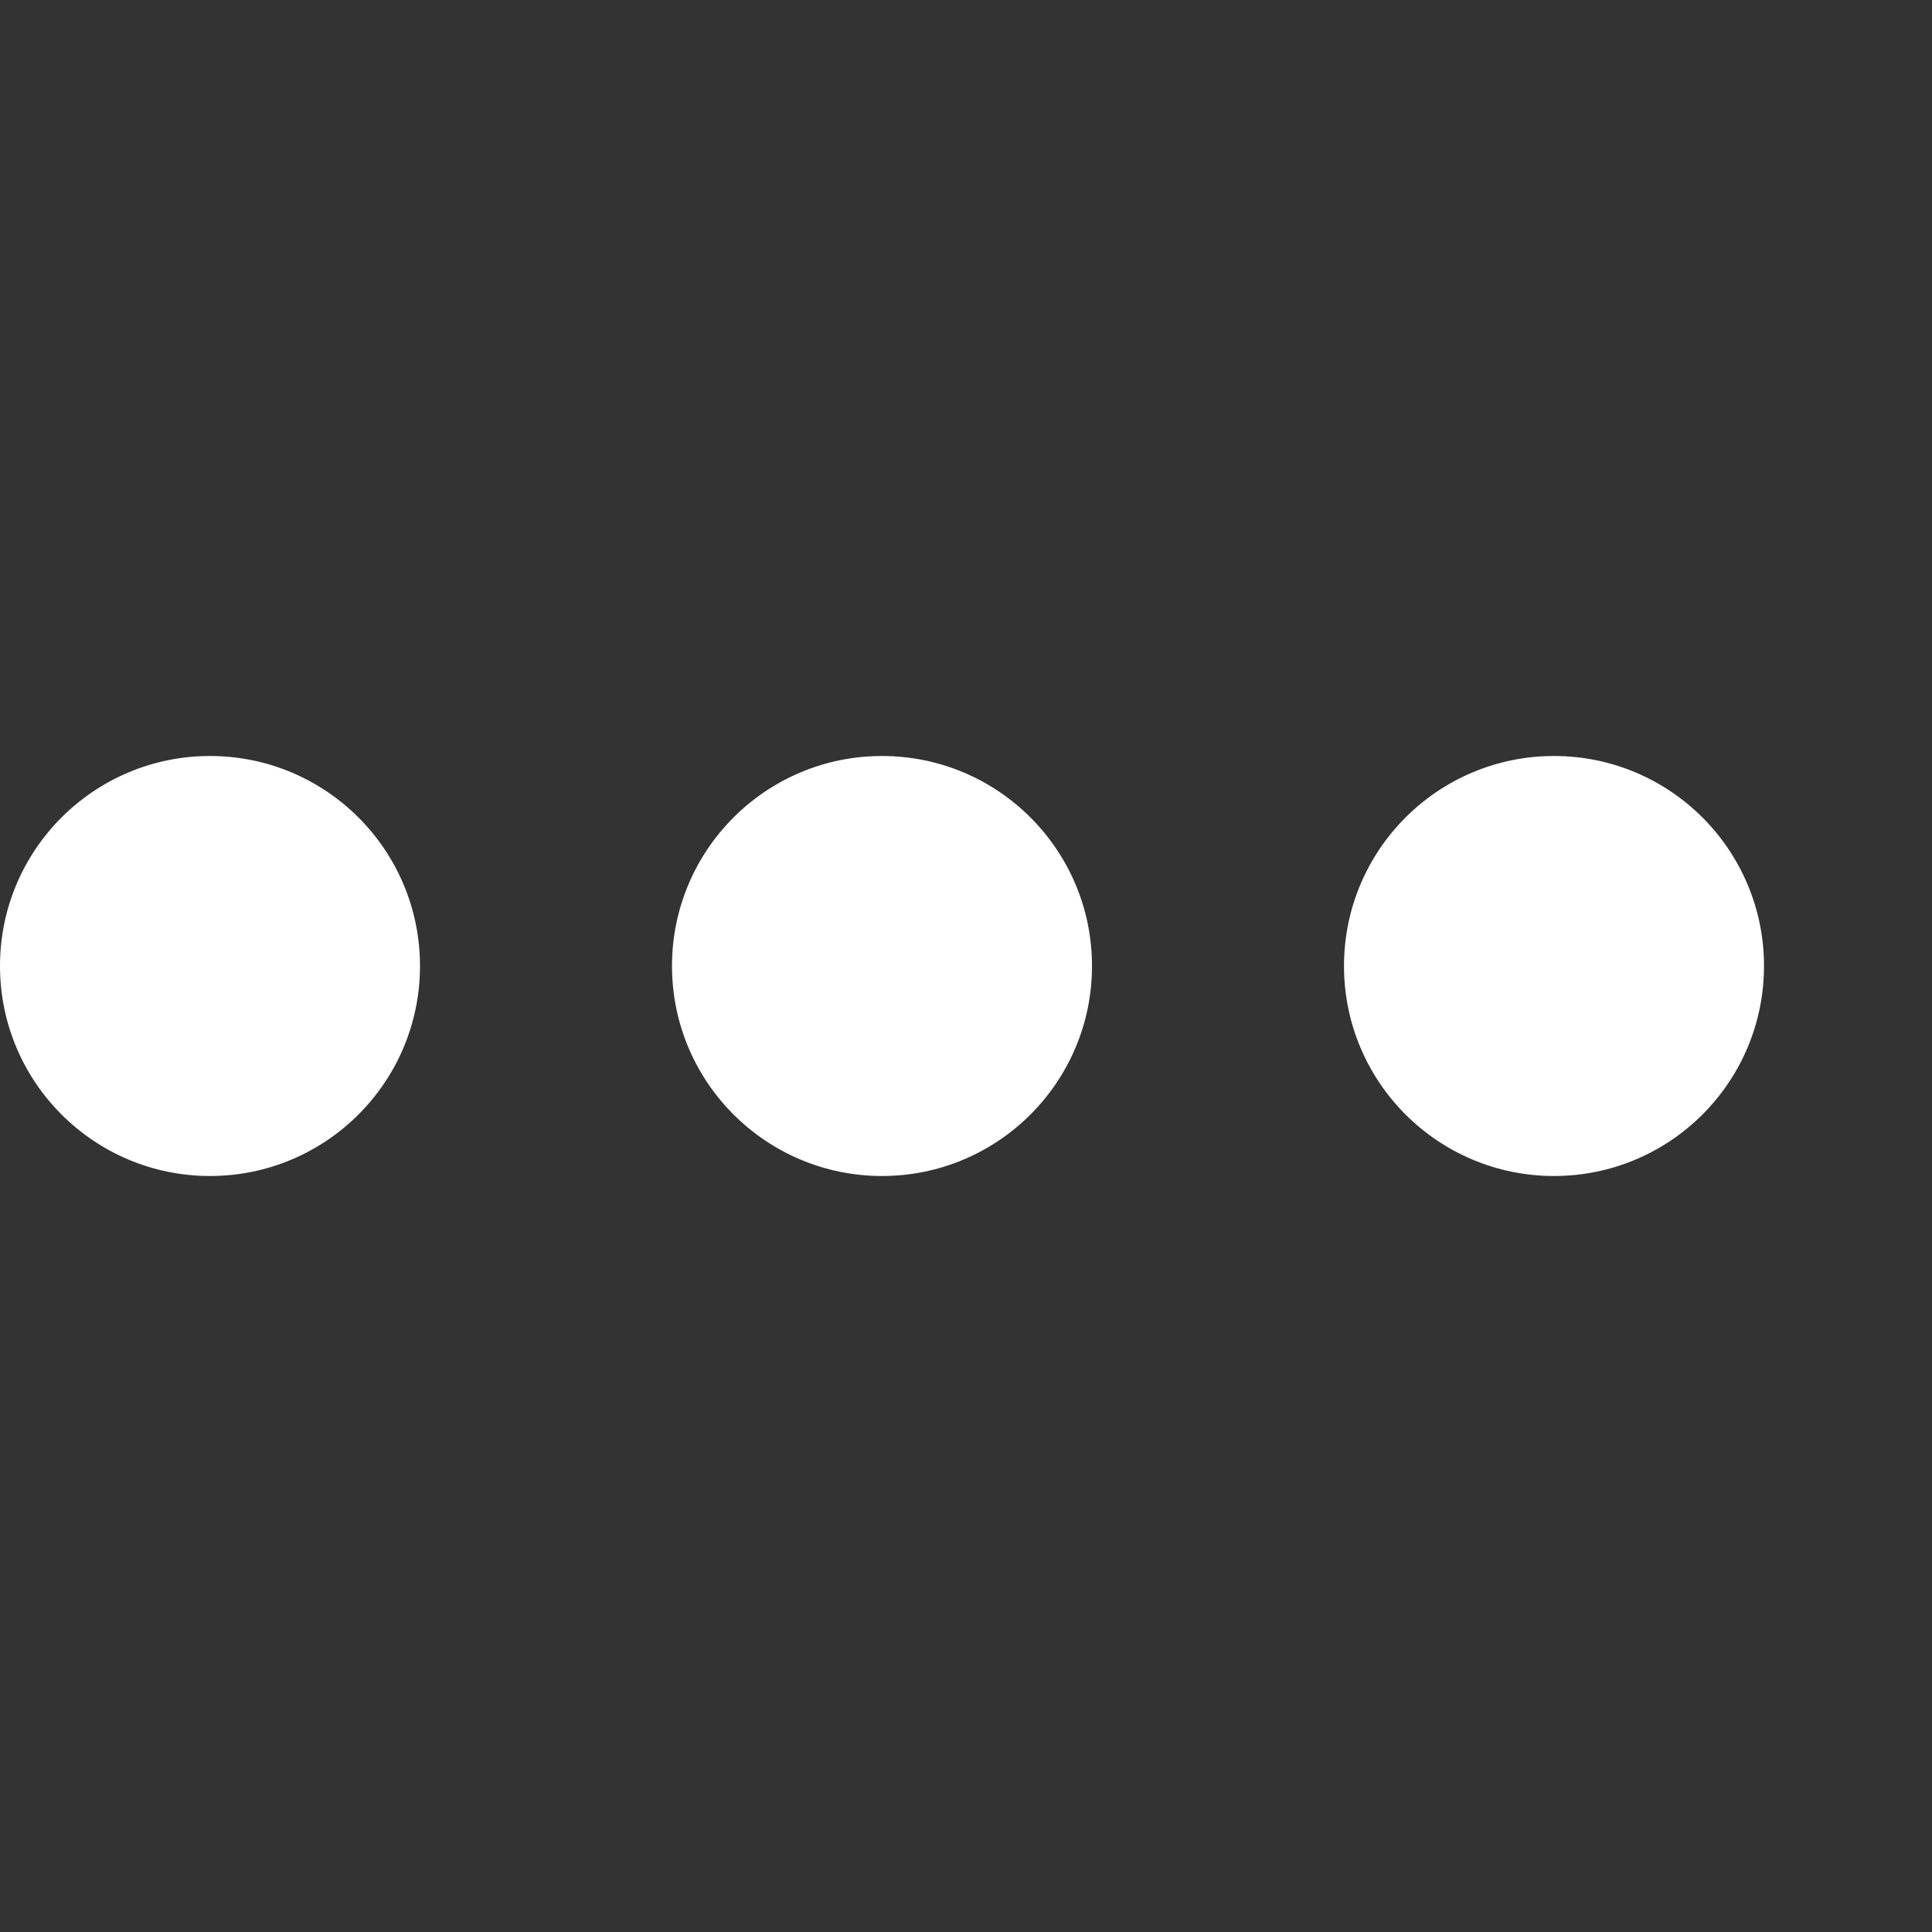 <svg width="23" height="23" viewBox="0 0 23 23" fill="none" xmlns="http://www.w3.org/2000/svg">
<rect x="0" y="0" width="23" height="23" fill="#333333" stroke="none"/>
<g id="Group 1000002613">
<circle id="Ellipse 121" cx="18.5" cy="11.5" r="2.5" fill="#FFFFFF"/>
<circle id="Ellipse 122" cx="10.5" cy="11.5" r="2.5" fill="#FFFFFF"/>
<circle id="Ellipse 123" cx="2.5" cy="11.5" r="2.5" fill="#FFFFFF"/>
</g>
</svg>
